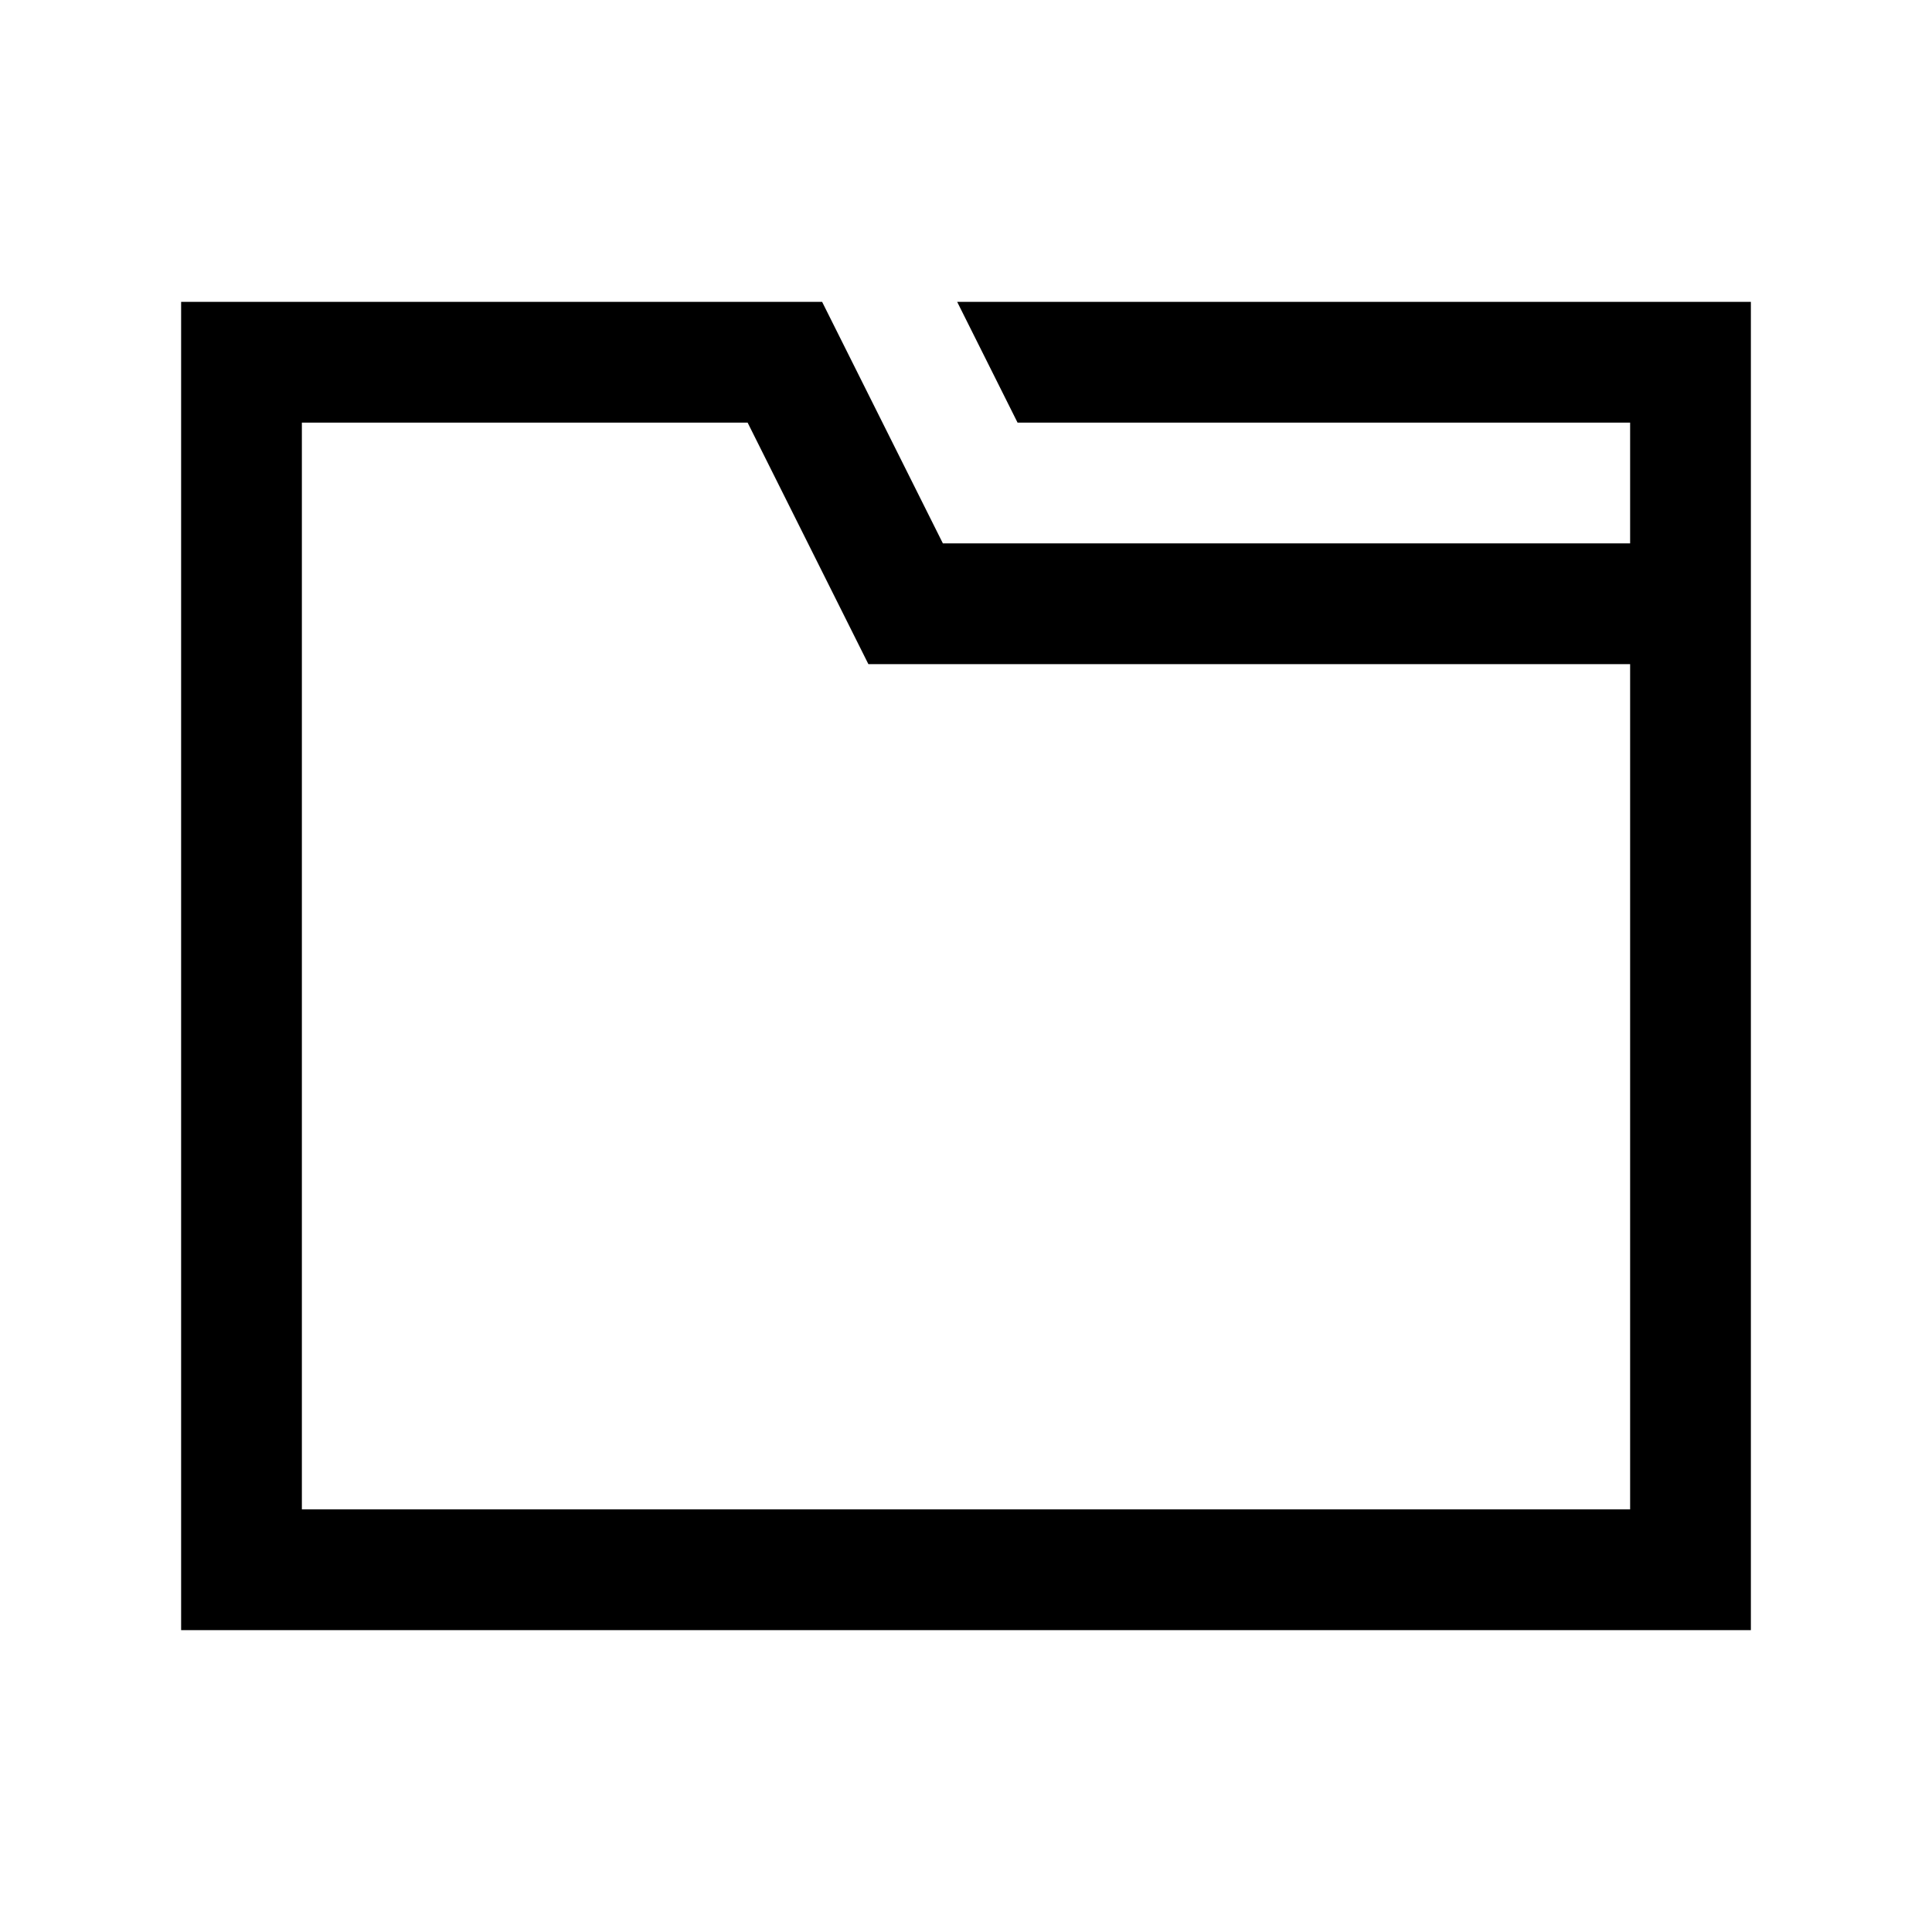 <svg xmlns="http://www.w3.org/2000/svg" viewBox="0 0 32 32"><path d="M 3 5 L 3 6 L 3 27 L 29 27 L 29 10 L 29 9 L 29 5 L 15.854 5 L 16.854 7 L 27 7 L 27 9 L 15.617 9 L 13.617 5 L 3 5 z M 5 7 L 12.383 7 L 14.383 11 L 27 11 L 27 25 L 5 25 L 5 7 z"/></svg>